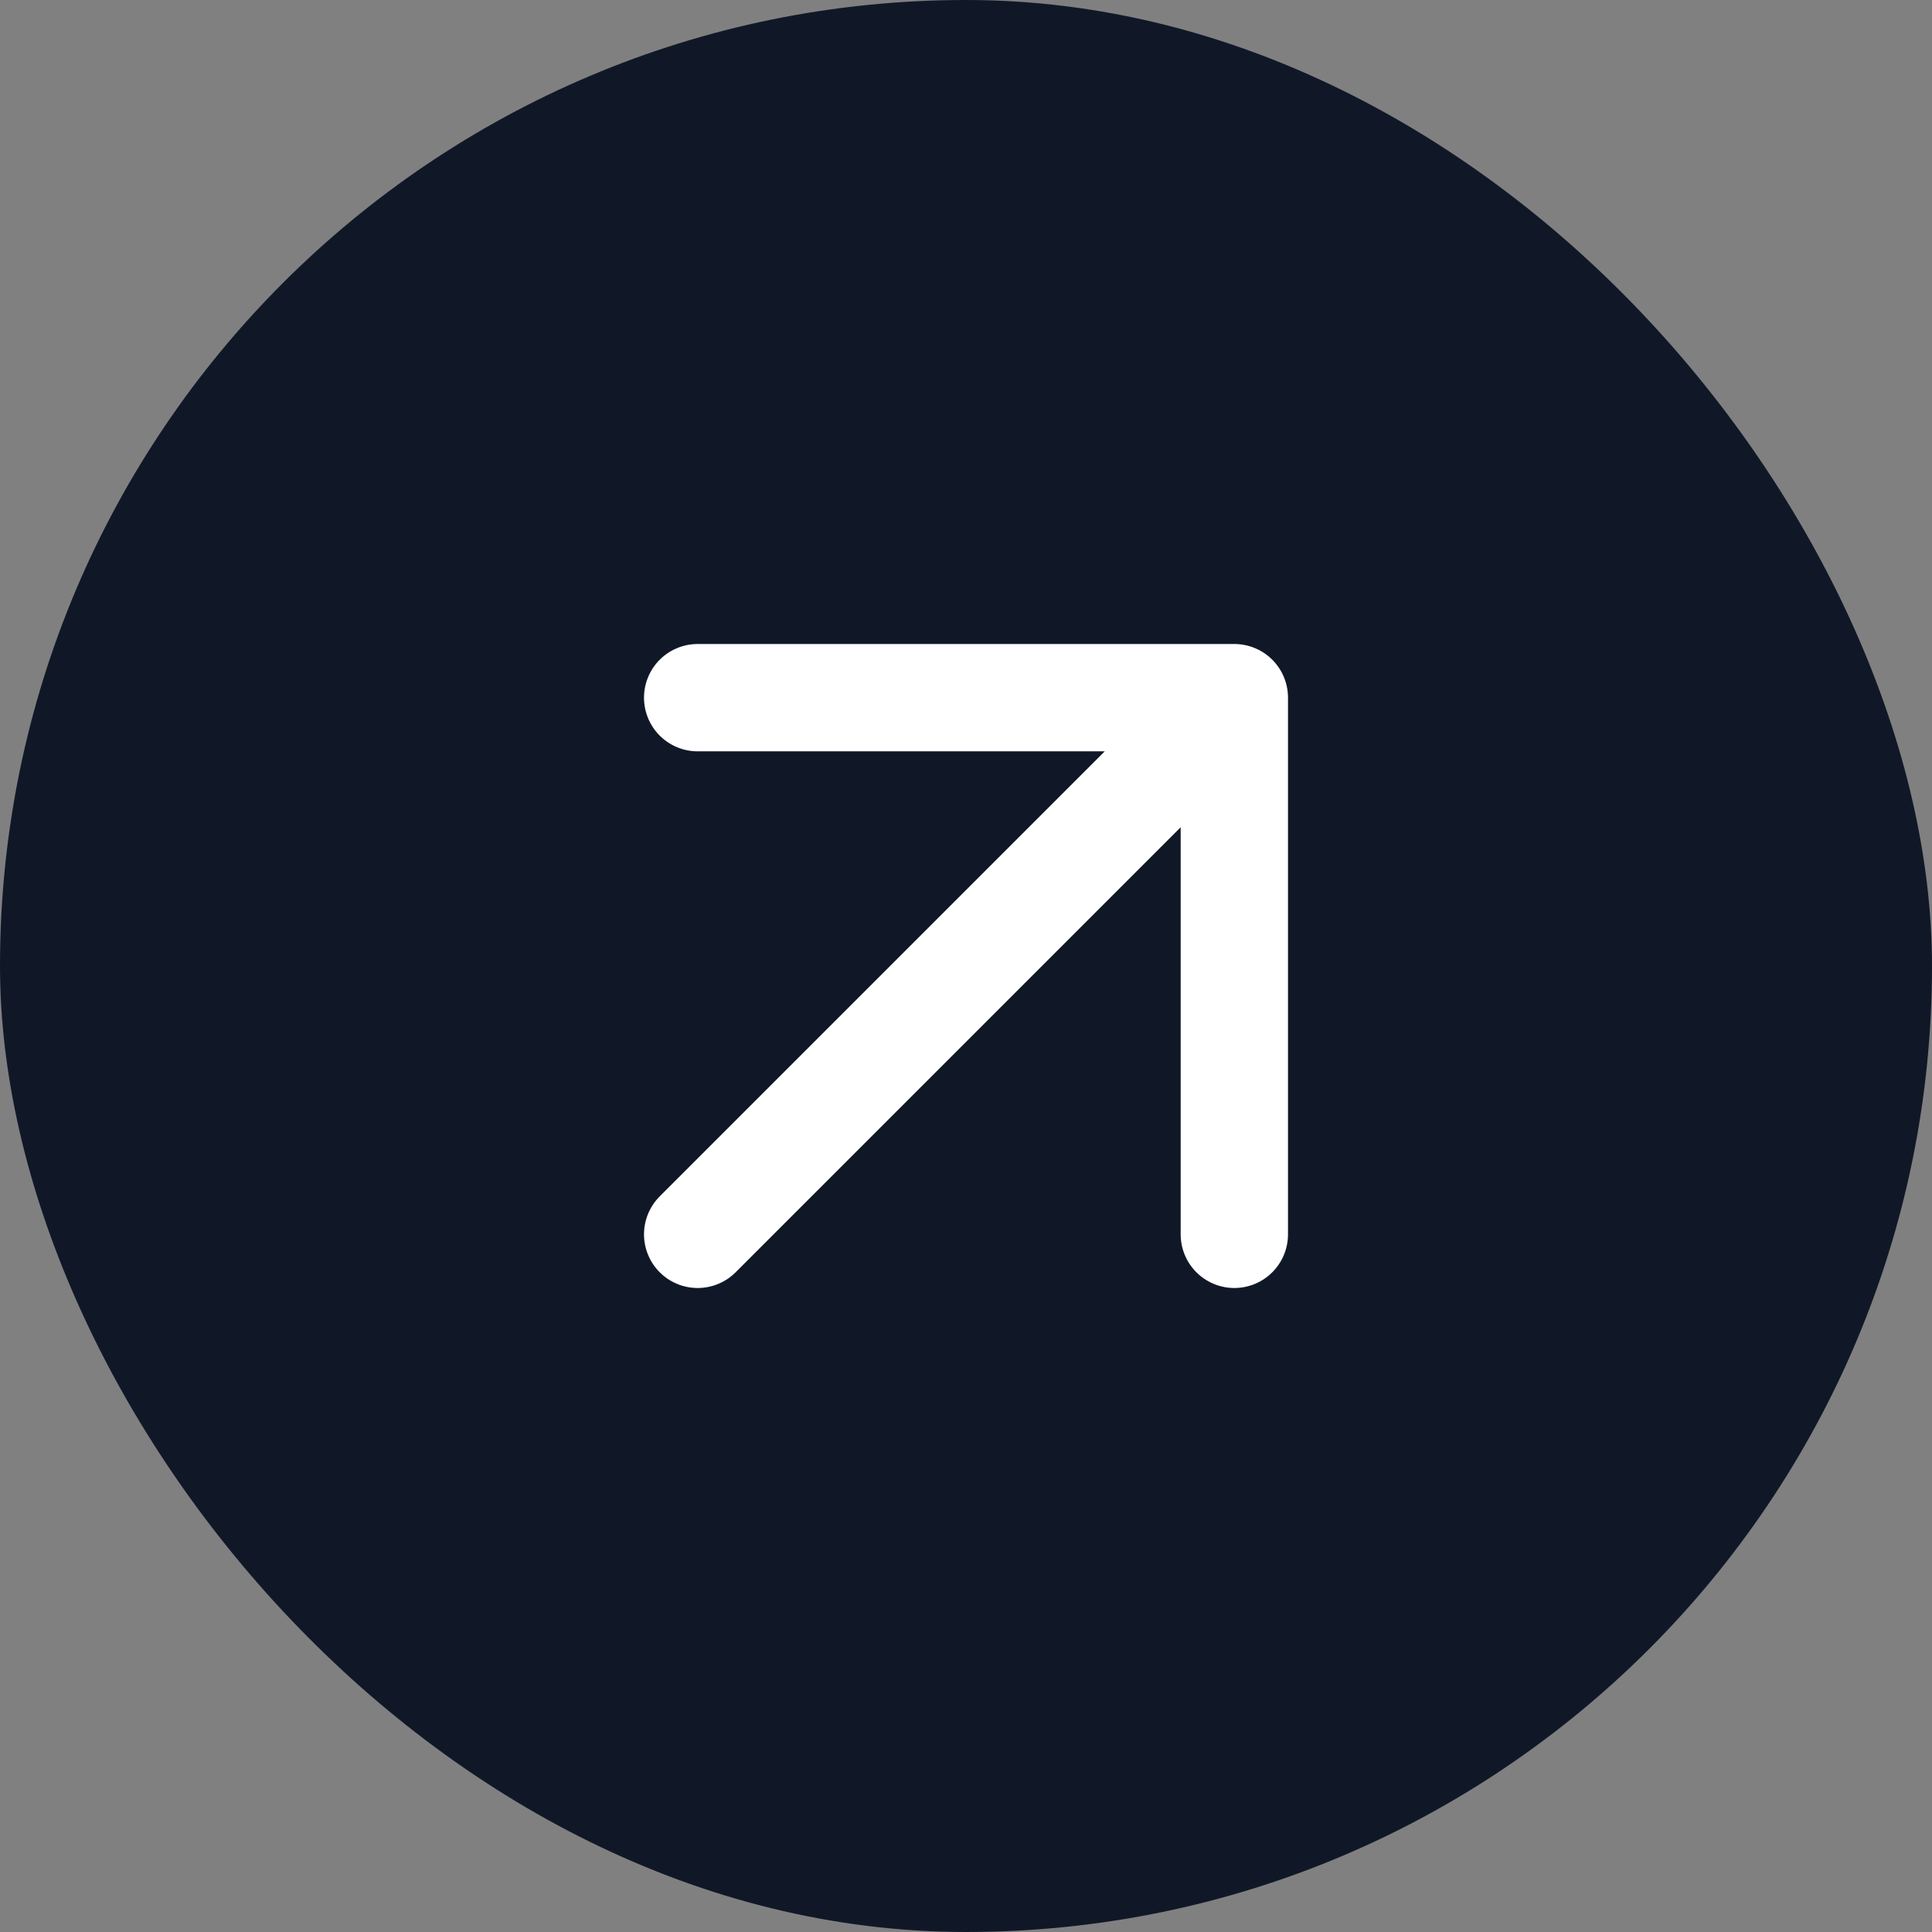 <svg width="36" height="36" viewBox="0 0 36 36" fill="none" xmlns="http://www.w3.org/2000/svg">
<rect x="0" y="0" width="36" height="36" fill="#808080" stroke="none"/>
<rect width="36" height="36" rx="18" fill="#101828"/>
<path d="M13 23L23 13M23 13H13M23 13V23" stroke="white" stroke-width="2" stroke-linecap="round" stroke-linejoin="round"/>
</svg>
